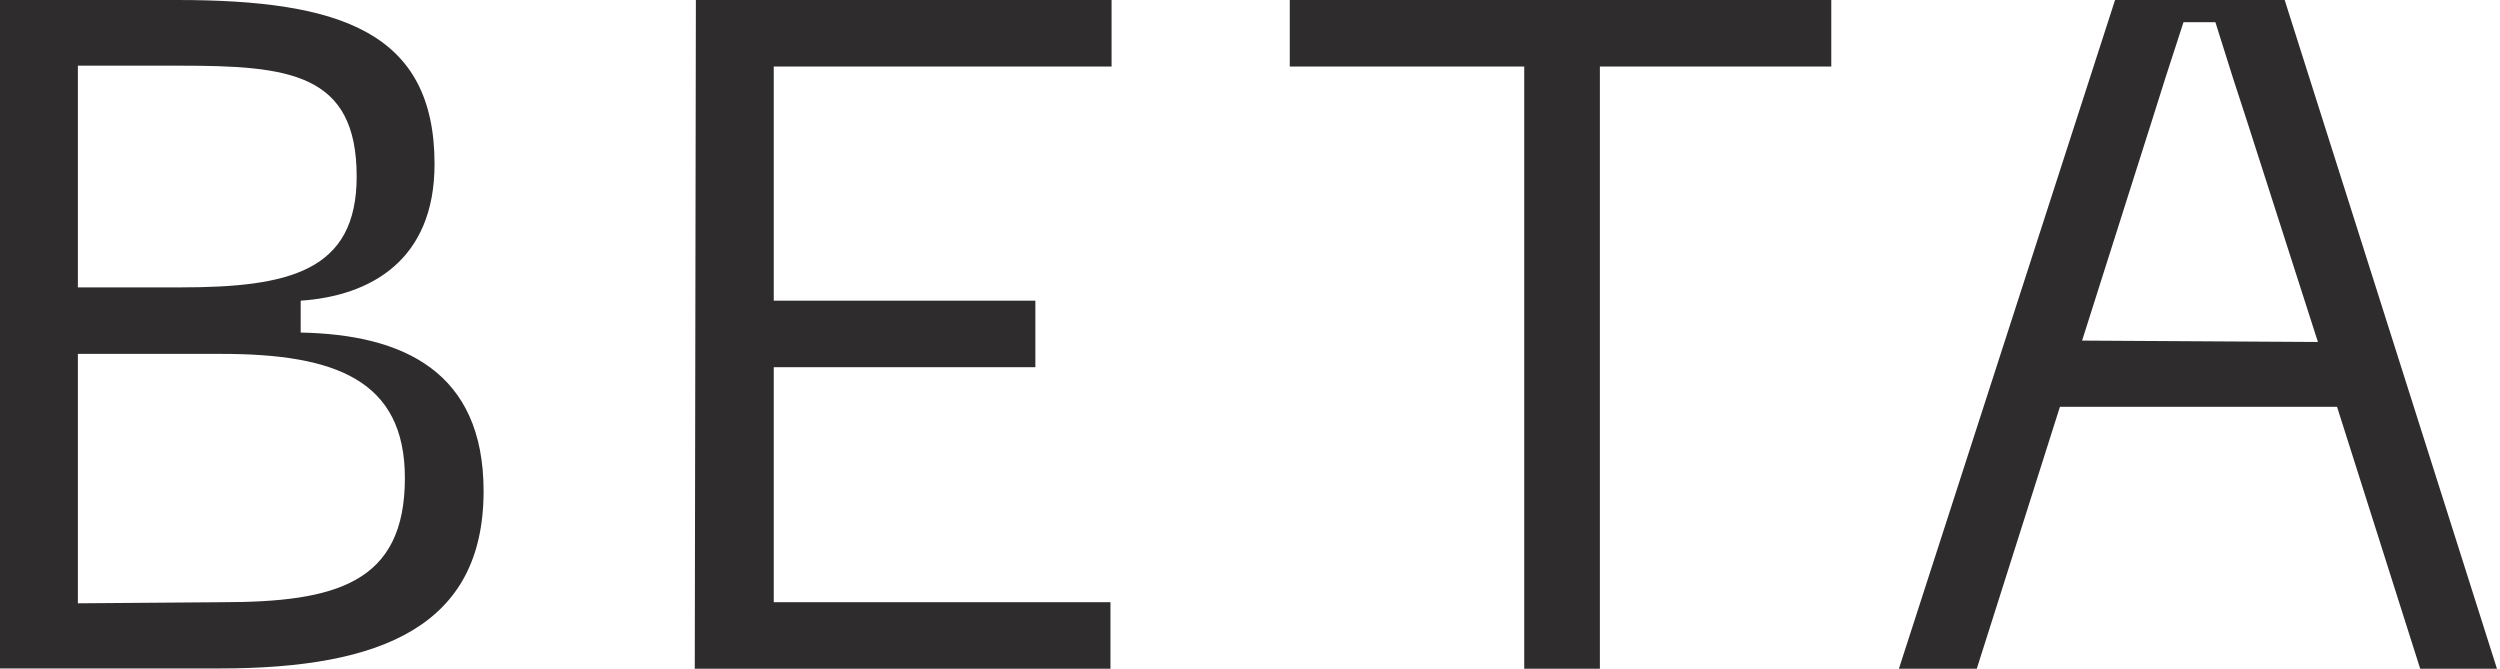 <svg xmlns="http://www.w3.org/2000/svg" viewBox="0 0 90.21 24.13"><defs><style>.cls-1{fill:#2e2c2c;}</style></defs><g id="Layer_2" data-name="Layer 2"><g id="Layer_1-2" data-name="Layer 1"><path class="cls-1" d="M0,0H6.4c5.89,0,9.28,1.16,9.28,5.92,0,3.49-2.33,4.76-4.83,4.93V12c3.7.07,6.6,1.41,6.6,5.72,0,4.86-3.66,6.4-9.51,6.4H0ZM6.5,10.37c3.94,0,6.37-.58,6.37-4,0-3.73-2.43-4-6.37-4H2.81v8ZM8,21.73c4.11,0,6.61-.68,6.61-4.48,0-3.53-2.5-4.48-6.61-4.48H2.81v9Z"/><path class="cls-1" d="M25.11,0h15V2.4H27.92v8.45h9.44v2.4H27.92v8.48H40.07v2.4h-15Z"/><path class="cls-1" d="M66.08,2.4H57.73V24.13H55V2.4H46.54V0H66.08Z"/><path class="cls-1" d="M82.44,0H76.32l-7.8,24.13h2.81l3-9.45h10l3,9.45h2.77ZM75.13,12.29l2.54-8,.47-1.49.65-2h1.15l.63,2,.54,1.66,2.53,7.88Z"/></g></g></svg>